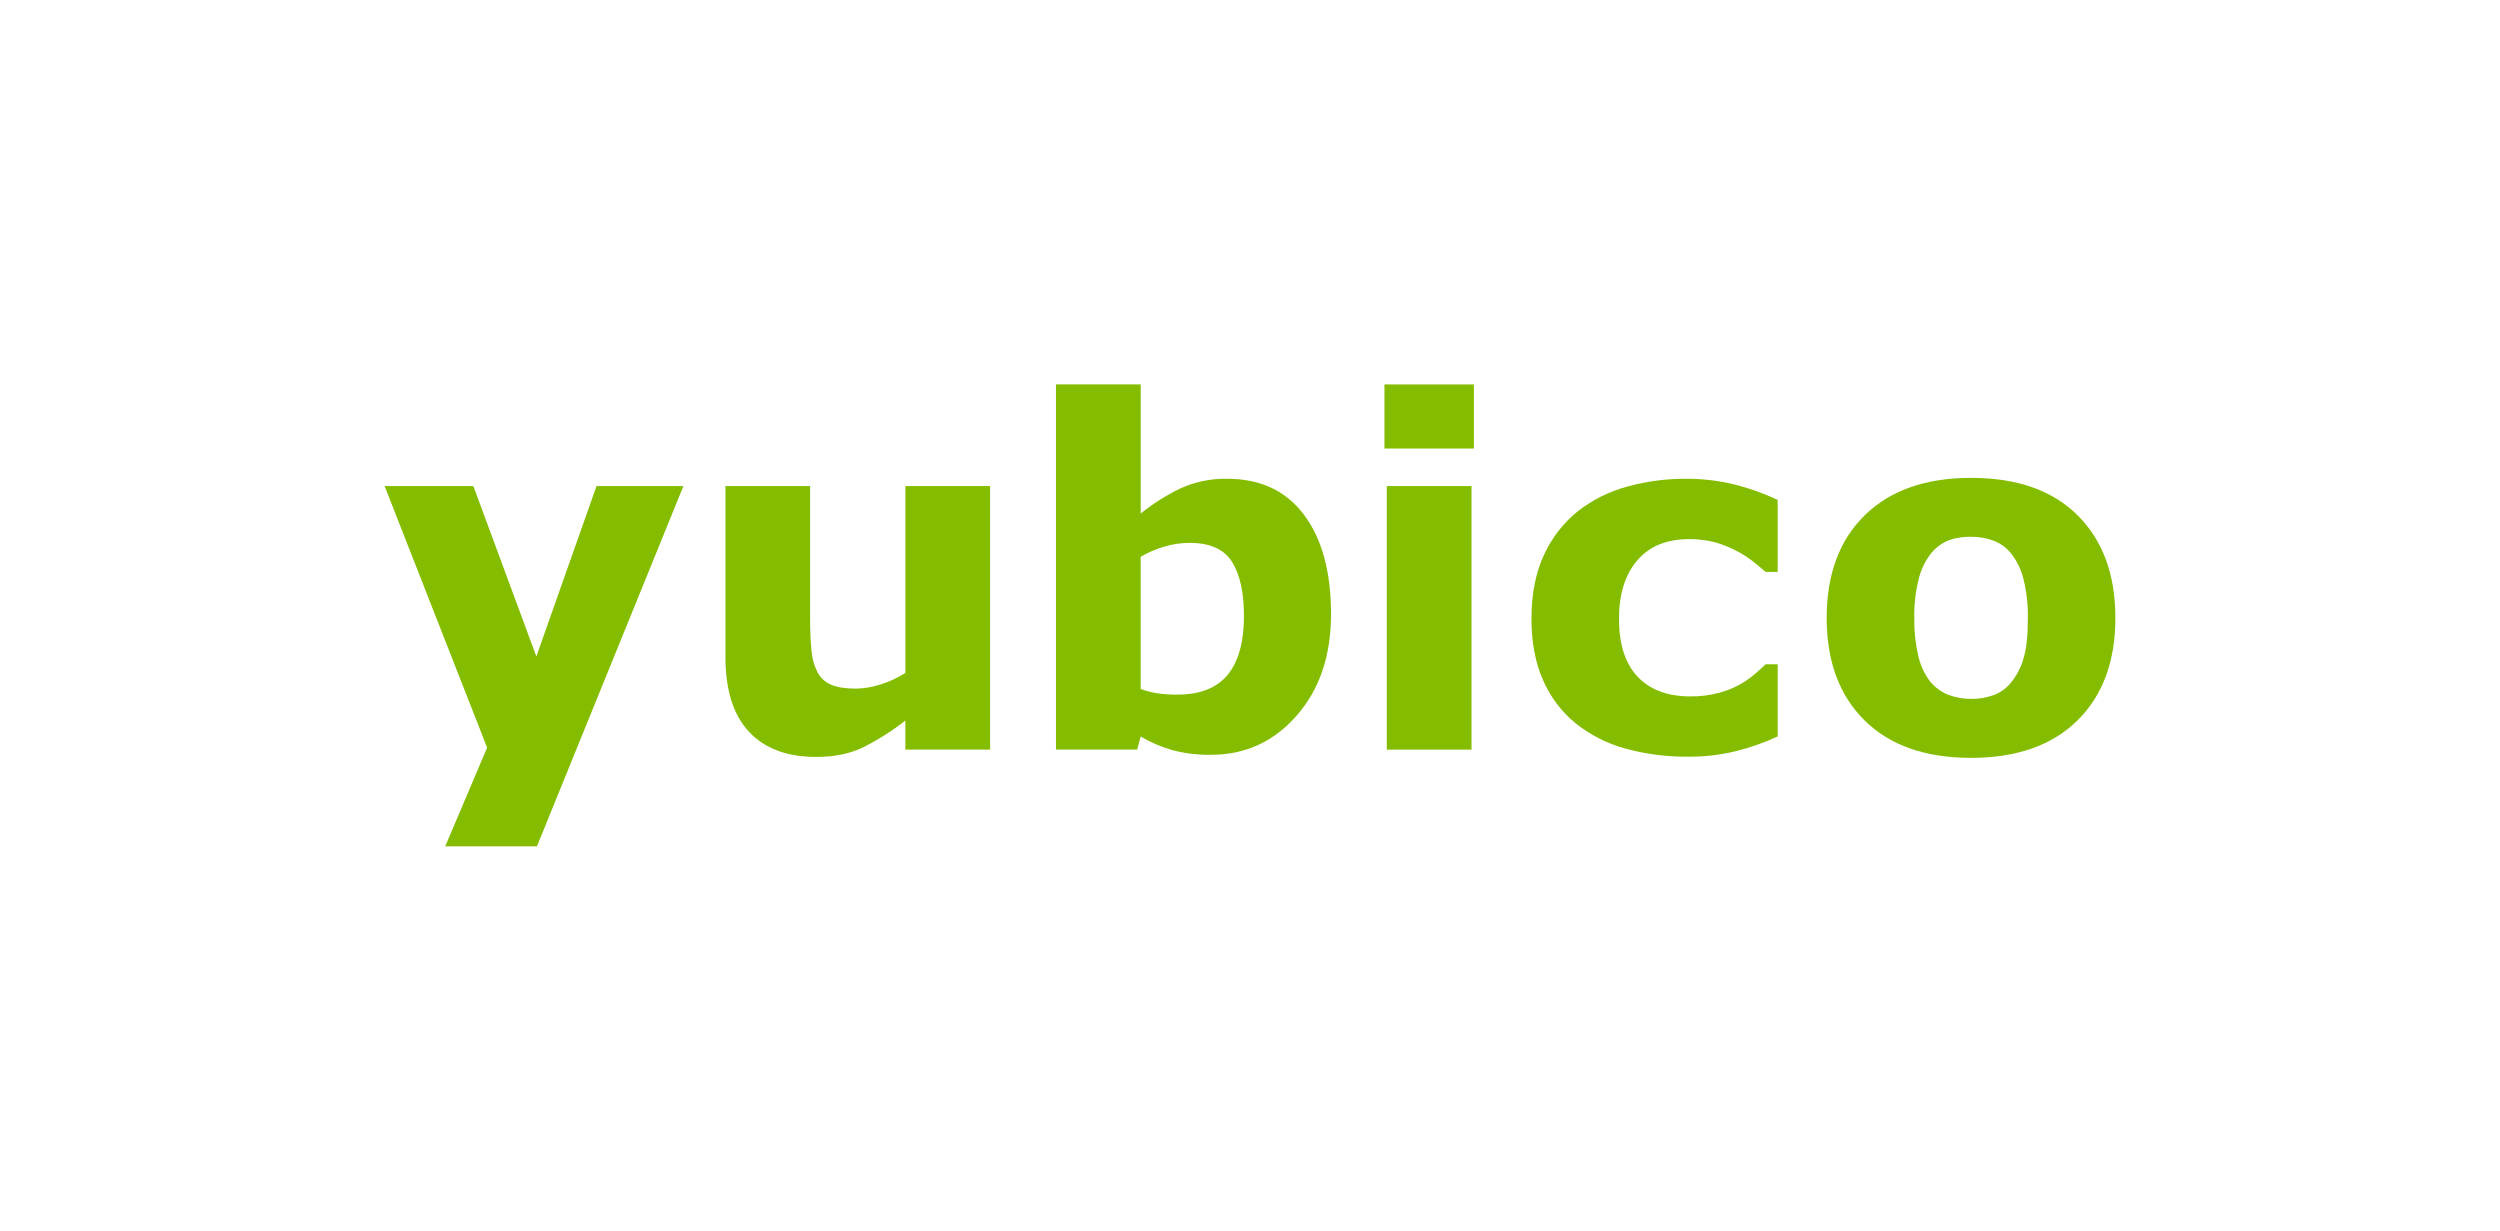 <?xml version="1.0" encoding="UTF-8"?>
<!DOCTYPE svg PUBLIC "-//W3C//DTD SVG 1.1//EN" "http://www.w3.org/Graphics/SVG/1.1/DTD/svg11.dtd">
<!-- Creator: CorelDRAW Home & Student 2019 -->
<svg xmlns="http://www.w3.org/2000/svg" xml:space="preserve" width="650px" height="320px" version="1.1" style="shape-rendering:geometricPrecision; text-rendering:geometricPrecision; image-rendering:optimizeQuality; fill-rule:evenodd; clip-rule:evenodd"
viewBox="0 0 650 320"
 xmlns:xlink="http://www.w3.org/1999/xlink">
 <defs>
  <style type="text/css">
   <![CDATA[
    .fil0 {fill:none}
    .fil1 {fill:#84BD00}
   ]]>
  </style>
 </defs>
 <g id="Layer_x0020_1">
  <rect class="fil0" width="650" height="320"/>
  <g id="_578477320">
   <polygon id="path875" class="fil1" points="139.451,170.674 155.093,126.376 177.688,126.376 139.605,220.047 115.756,220.047 126.651,194.382 100,126.376 123.071,126.376 "/>
   <path id="path877" class="fil1" d="M257.427 194.905l-22.032 0 0 -7.563c-3.469,2.718 -7.205,5.079 -11.15,7.047 -3.375,1.608 -7.397,2.411 -12.068,2.407 -7.559,0 -13.369,-2.175 -17.432,-6.524 -4.064,-4.349 -6.106,-10.779 -6.128,-19.29l-0.001 -44.606 22.012 0 0 33.993c0,3.459 0.112,6.338 0.335,8.635 0.137,1.986 0.665,3.925 1.556,5.706 0.745,1.476 1.986,2.642 3.506,3.292 1.569,0.693 3.757,1.039 6.564,1.039 2.114,-0.041 4.21,-0.391 6.222,-1.039 2.326,-0.713 4.543,-1.739 6.591,-3.051l0 -48.575 22.025 0 0 68.529z"/>
   <path id="path879" class="fil1" d="M346.063 159.698c0,10.782 -2.977,19.569 -8.93,26.363 -5.954,6.794 -13.379,10.191 -22.274,10.191 -3.392,0.053 -6.776,-0.358 -10.057,-1.22 -2.884,-0.819 -5.649,-2.009 -8.226,-3.54l-0.919 3.413 -21.106 0 0 -94.952 22.031 0 0 33.563c3.181,-2.567 6.648,-4.758 10.332,-6.53 3.814,-1.732 7.968,-2.587 12.156,-2.501 8.654,0 15.318,3.129 19.994,9.387 4.675,6.258 7.008,14.866 6.999,25.826zm-22.635 0.456c0,-6.097 -1.037,-10.79 -3.111,-14.08 -2.074,-3.29 -5.766,-4.934 -11.076,-4.934 -2.166,0.015 -4.319,0.332 -6.396,0.945 -2.197,0.618 -4.305,1.52 -6.269,2.682l0 34.362c1.458,0.539 2.968,0.928 4.505,1.16 1.697,0.22 3.406,0.324 5.116,0.308 5.811,0 10.134,-1.708 12.967,-5.122 2.834,-3.415 4.258,-8.522 4.271,-15.32l-0.007 -0.001z"/>
   <path id="path881" class="fil1" d="M383.207 116.614l-23.252 0 0 -16.661 23.252 0 0 16.661zm-0.61 78.291l-22.031 0 0 -68.529 22.031 0 0 68.529z"/>
   <path id="path883" class="fil1" d="M438.856 196.734c-5.526,0.057 -11.032,-0.661 -16.359,-2.132 -4.704,-1.3 -9.095,-3.542 -12.907,-6.59 -3.66,-3.021 -6.547,-6.871 -8.421,-11.23 -1.989,-4.51 -2.986,-9.798 -2.99,-15.864 0,-6.392 1.068,-11.905 3.205,-16.54 2.027,-4.496 5.089,-8.448 8.937,-11.532 3.811,-2.944 8.169,-5.102 12.82,-6.35 4.909,-1.35 9.98,-2.027 15.072,-2.011 4.358,-0.038 8.703,0.474 12.933,1.522 3.802,0.965 7.502,2.294 11.05,3.969l0 18.733 -3.111 0c-0.85,-0.733 -1.876,-1.587 -3.078,-2.562 -1.377,-1.095 -2.857,-2.057 -4.418,-2.869 -1.746,-0.926 -3.582,-1.672 -5.478,-2.226 -2.271,-0.623 -4.619,-0.917 -6.973,-0.872 -5.855,0 -10.357,1.862 -13.503,5.586 -3.147,3.723 -4.711,8.778 -4.694,15.166 0,6.592 1.614,11.596 4.841,15.011 3.227,3.415 7.809,5.123 13.744,5.123 2.52,0.03 5.031,-0.287 7.463,-0.946 1.924,-0.512 3.777,-1.26 5.518,-2.226 1.289,-0.747 2.511,-1.604 3.654,-2.561 1.059,-0.898 2.011,-1.77 2.923,-2.628l3.111 0 0 18.773c-3.493,1.617 -7.132,2.899 -10.868,3.828 -4.082,0.99 -8.271,1.469 -12.471,1.429l0 -0.001z"/>
   <path id="path885" class="fil1" d="M550 160.671c0,11.273 -3.284,20.152 -9.856,26.638 -6.571,6.485 -15.796,9.731 -27.678,9.735 -11.878,0 -21.106,-3.245 -27.674,-9.735 -6.571,-6.491 -9.857,-15.37 -9.857,-26.638 0,-11.353 3.308,-20.262 9.921,-26.725 6.616,-6.463 15.819,-9.697 27.61,-9.702 11.961,0 21.208,3.254 27.739,9.762 6.53,6.508 9.795,15.397 9.795,26.665l0 0zm-27.033 16.661c1.483,-1.867 2.571,-4.016 3.198,-6.316 0.72,-2.463 1.077,-5.871 1.073,-10.224 0.068,-3.408 -0.3,-6.811 -1.1,-10.124 -0.562,-2.365 -1.61,-4.589 -3.07,-6.531 -1.204,-1.595 -2.829,-2.822 -4.695,-3.54 -1.891,-0.703 -3.899,-1.055 -5.918,-1.039 -1.918,-0.031 -3.824,0.259 -5.645,0.851 -1.835,0.716 -3.452,1.894 -4.695,3.42 -1.516,1.926 -2.608,4.151 -3.205,6.53 -0.871,3.407 -1.272,6.917 -1.193,10.433 -0.053,3.275 0.296,6.544 1.04,9.735 0.529,2.401 1.568,4.661 3.051,6.624 1.242,1.539 2.86,2.737 4.691,3.479 3.832,1.428 8.043,1.459 11.897,0.088 1.805,-0.685 3.389,-1.857 4.571,-3.386l0 0z"/>
  </g>
 </g>
</svg>
